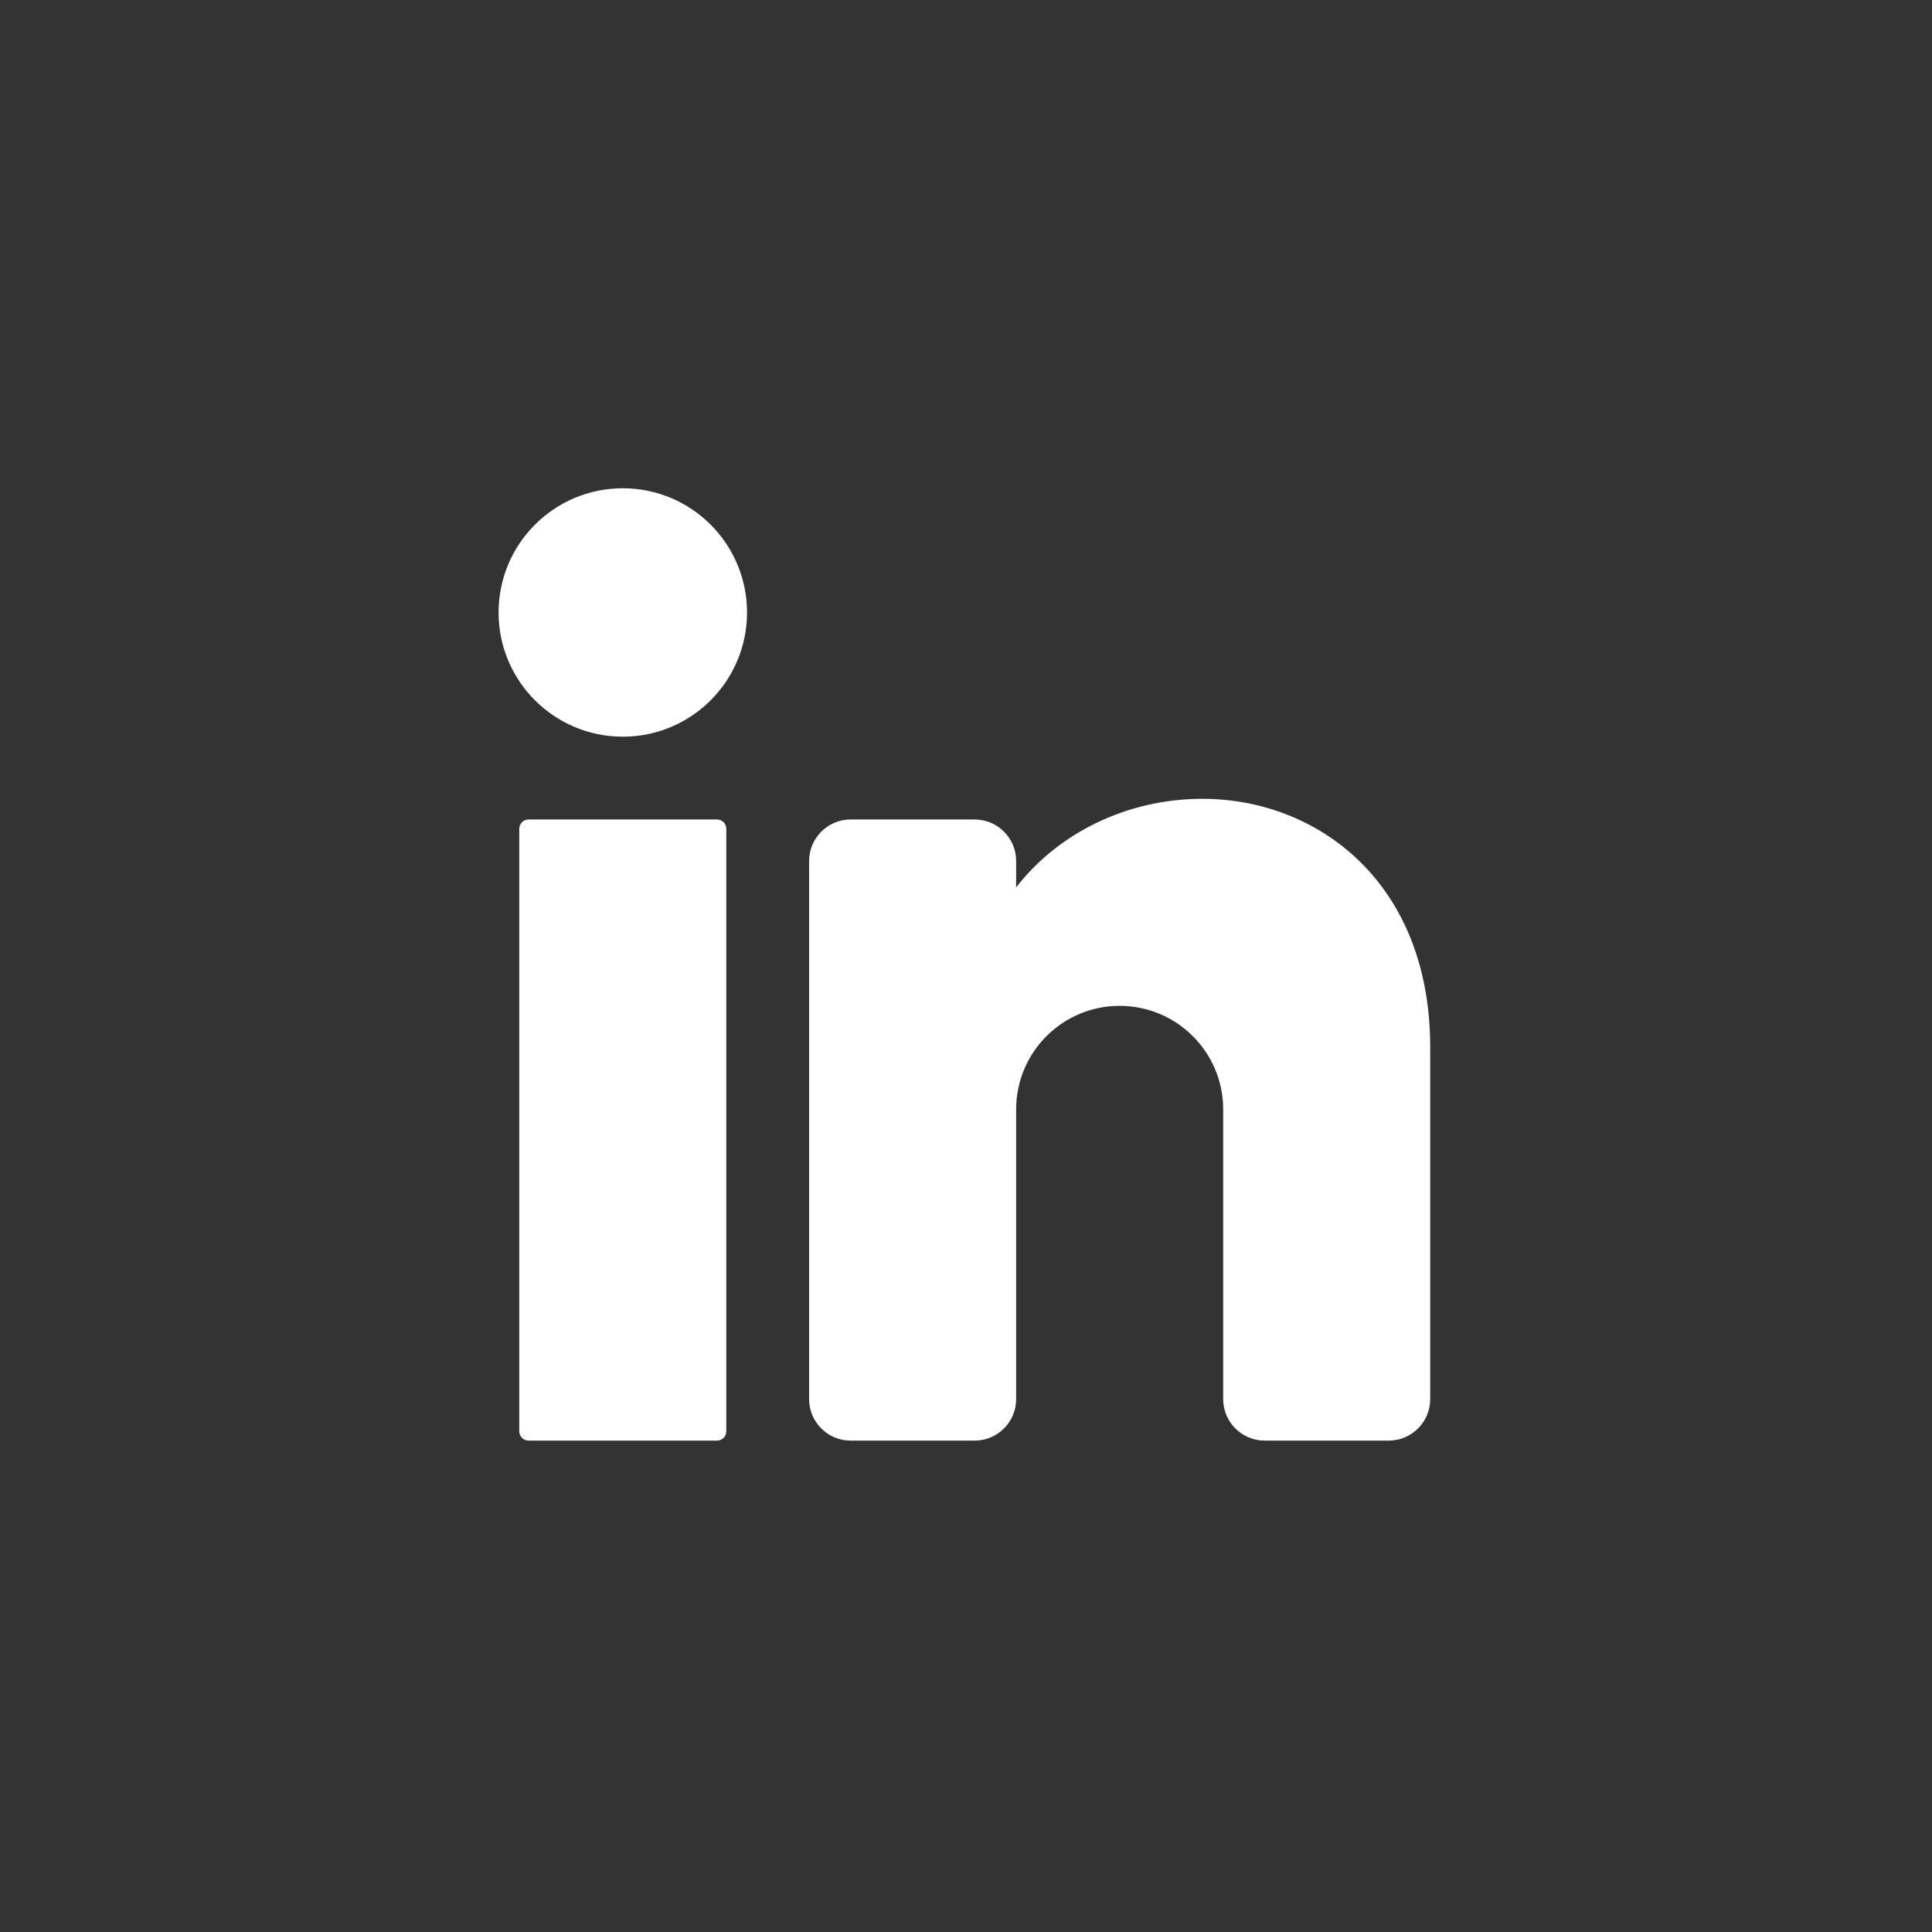 <?xml version="1.0" encoding="UTF-8" standalone="no"?>
<!DOCTYPE svg PUBLIC "-//W3C//DTD SVG 1.1//EN" "http://www.w3.org/Graphics/SVG/1.1/DTD/svg11.dtd">
<svg width="100%" height="100%" viewBox="0 0 398 398" version="1.1" xmlns="http://www.w3.org/2000/svg" xmlns:xlink="http://www.w3.org/1999/xlink" xml:space="preserve" xmlns:serif="http://www.serif.com/" style="fill-rule:evenodd;clip-rule:evenodd;stroke-linejoin:round;stroke-miterlimit:2;">
    <rect x="0" y="0" width="398" height="398" fill="#333333" stroke="none"/>
    <g transform="matrix(1,0,0,1,-1141.64,-895.121)">
        <path d="M1295.53,1021.3C1295.53,1035.43 1284.07,1046.88 1269.94,1046.88C1255.81,1046.88 1244.35,1035.43 1244.35,1021.3C1244.35,1007.16 1255.81,995.706 1269.94,995.706C1284.07,995.706 1295.53,1007.16 1295.53,1021.3Z" style="fill:white;fill-rule:nonzero;"/>
    </g>
    <g transform="matrix(1,0,0,1,-1141.64,-895.121)">
        <path d="M1289.36,1191.89L1250.52,1191.89C1249.47,1191.89 1248.61,1191.03 1248.61,1189.98L1248.61,1065.85C1248.61,1064.8 1249.47,1063.94 1250.52,1063.94L1289.36,1063.94C1290.41,1063.94 1291.26,1064.8 1291.26,1065.85L1291.26,1189.98C1291.26,1191.03 1290.41,1191.89 1289.36,1191.89Z" style="fill:white;fill-rule:nonzero;"/>
    </g>
    <g transform="matrix(1,0,0,1,-1141.64,-895.121)">
        <path d="M1436.27,1110.86L1436.27,1183.36C1436.27,1188.05 1432.43,1191.89 1427.74,1191.89L1402.15,1191.89C1397.46,1191.89 1393.62,1188.05 1393.62,1183.36L1393.62,1123.65C1393.62,1111.88 1384.07,1102.33 1372.29,1102.33C1360.52,1102.33 1350.97,1111.88 1350.97,1123.65L1350.97,1183.36C1350.97,1188.05 1347.13,1191.89 1342.44,1191.89L1316.85,1191.89C1312.16,1191.89 1308.32,1188.05 1308.32,1183.36L1308.32,1072.47C1308.32,1067.78 1312.16,1063.94 1316.85,1063.94L1342.44,1063.94C1347.13,1063.94 1350.97,1067.78 1350.97,1072.47L1350.97,1077.93C1359.5,1066.89 1373.62,1059.68 1389.35,1059.68C1412.9,1059.68 1436.27,1076.74 1436.27,1110.86Z" style="fill:white;fill-rule:nonzero;"/>
    </g>
</svg>
